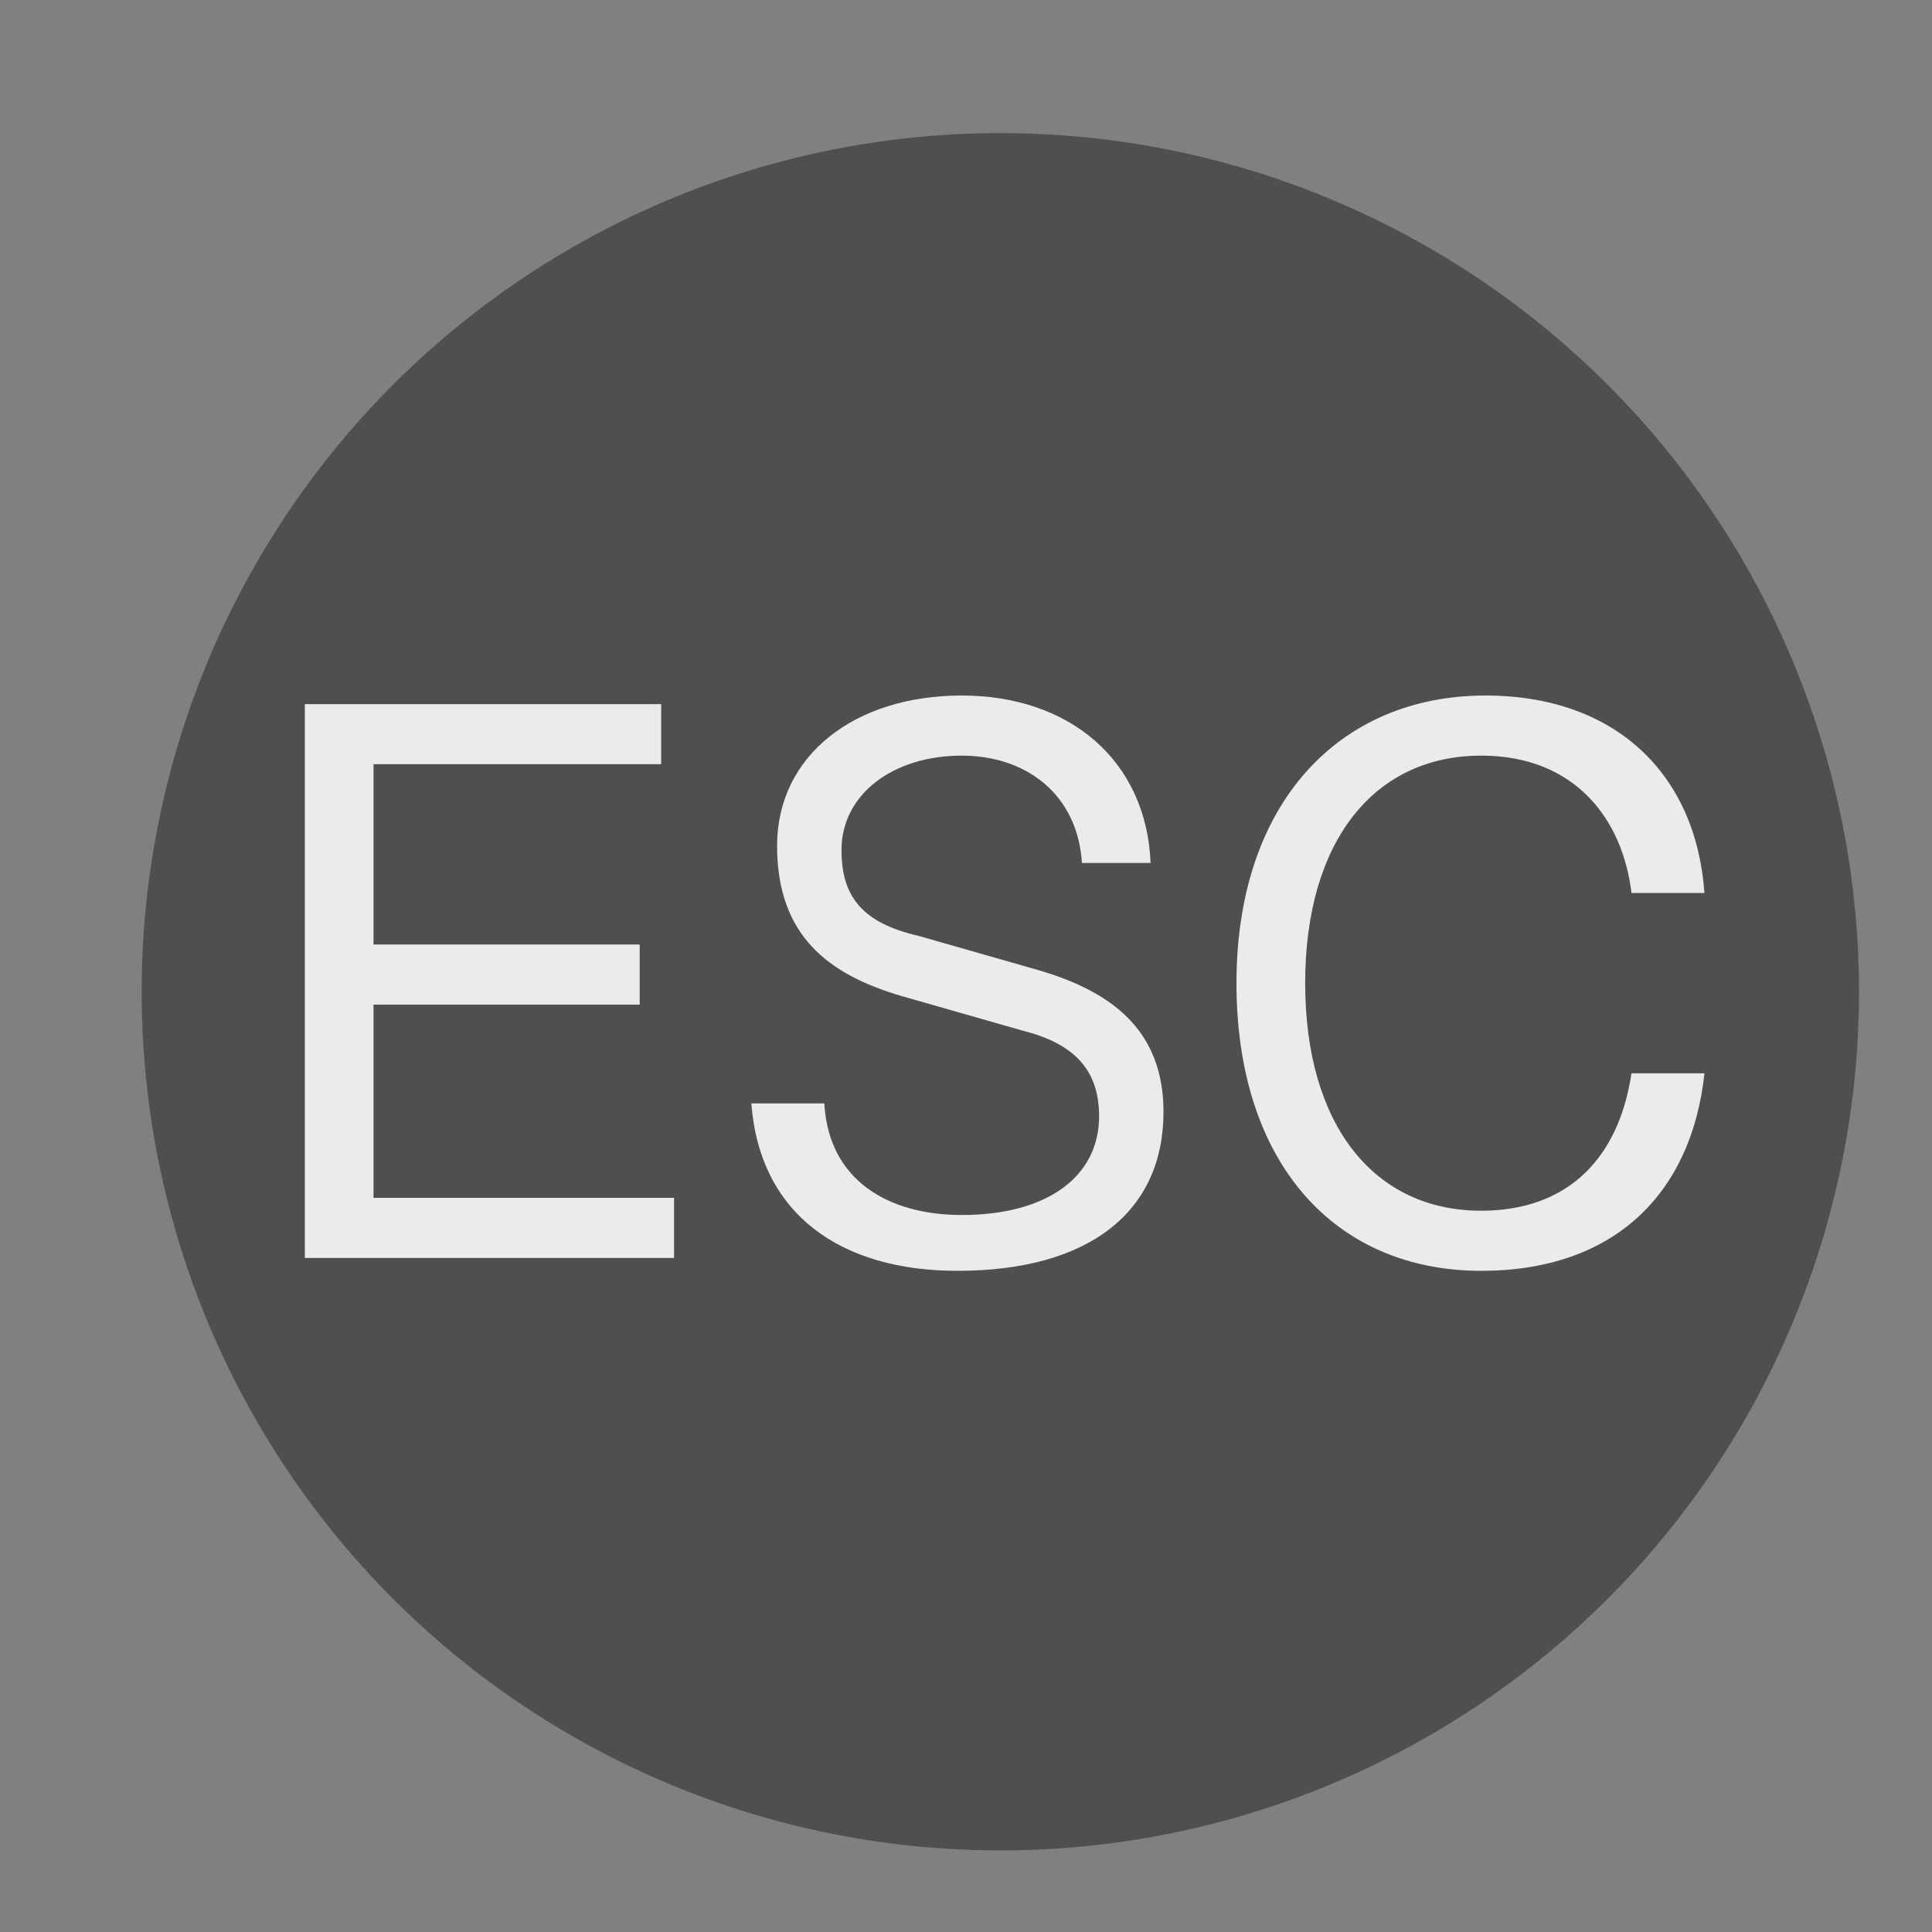 <?xml version="1.0" encoding="utf-8"?>
<!-- Generator: Adobe Illustrator 26.3.1, SVG Export Plug-In . SVG Version: 6.00 Build 0)  -->
<svg version="1.1" id="Step_2" xmlns="http://www.w3.org/2000/svg" xmlns:xlink="http://www.w3.org/1999/xlink" x="0px" y="0px"
	 width="45px" height="45px" viewBox="0 0 45 45" style="enable-background:new 0 0 45 45;" xml:space="preserve">
<rect x="0" y="0" width="45" height="45" fill="#808080" stroke="none"/>
<style type="text/css">
	.st0{fill:#4F4F4E;}
	.st1{fill:#EBEBEB;}
</style>
<g>
	<circle class="st0" cx="23.3" cy="23.1" r="20"/>
	<g>
		<path class="st1" d="M7.1,16.4h8.3v1.4H8.7V22h6.2v1.4H8.7v4.5h7v1.4H7.1V16.4z"/>
		<path class="st1" d="M26.8,20.1h-1.6c-0.1-1.6-1.3-2.5-2.8-2.5c-1.6,0-2.8,0.9-2.8,2.2c0,1.1,0.5,1.7,1.8,2l2.8,0.8
			c1.7,0.5,2.9,1.4,2.9,3.3c0,2.3-1.7,3.7-4.8,3.7c-2.7,0-4.6-1.3-4.8-3.9h1.7c0.1,1.8,1.5,2.6,3.2,2.6c2,0,3.2-0.9,3.2-2.3
			c0-1.1-0.6-1.7-1.8-2l-2.8-0.8c-1.7-0.5-2.9-1.4-2.9-3.5c0-2.1,1.8-3.5,4.3-3.5C24.9,16.2,26.7,17.7,26.8,20.1z"/>
		<path class="st1" d="M34.6,16.2c3,0,4.9,1.8,5.1,4.6h-1.7c-0.2-1.7-1.3-3.2-3.5-3.2c-2.5,0-4.1,2-4.1,5.3s1.6,5.3,4.1,5.3
			c2,0,3.2-1.2,3.5-3.2h1.7c-0.3,2.8-2.1,4.6-5.2,4.6c-3.4,0-5.7-2.5-5.7-6.7S31.2,16.2,34.6,16.2z"/>
	</g>
</g>
<g>
</g>
<g>
</g>
<g>
</g>
<g>
</g>
<g>
</g>
<g>
</g>
<g>
</g>
<g>
</g>
<g>
</g>
<g>
</g>
<g>
</g>
</svg>
